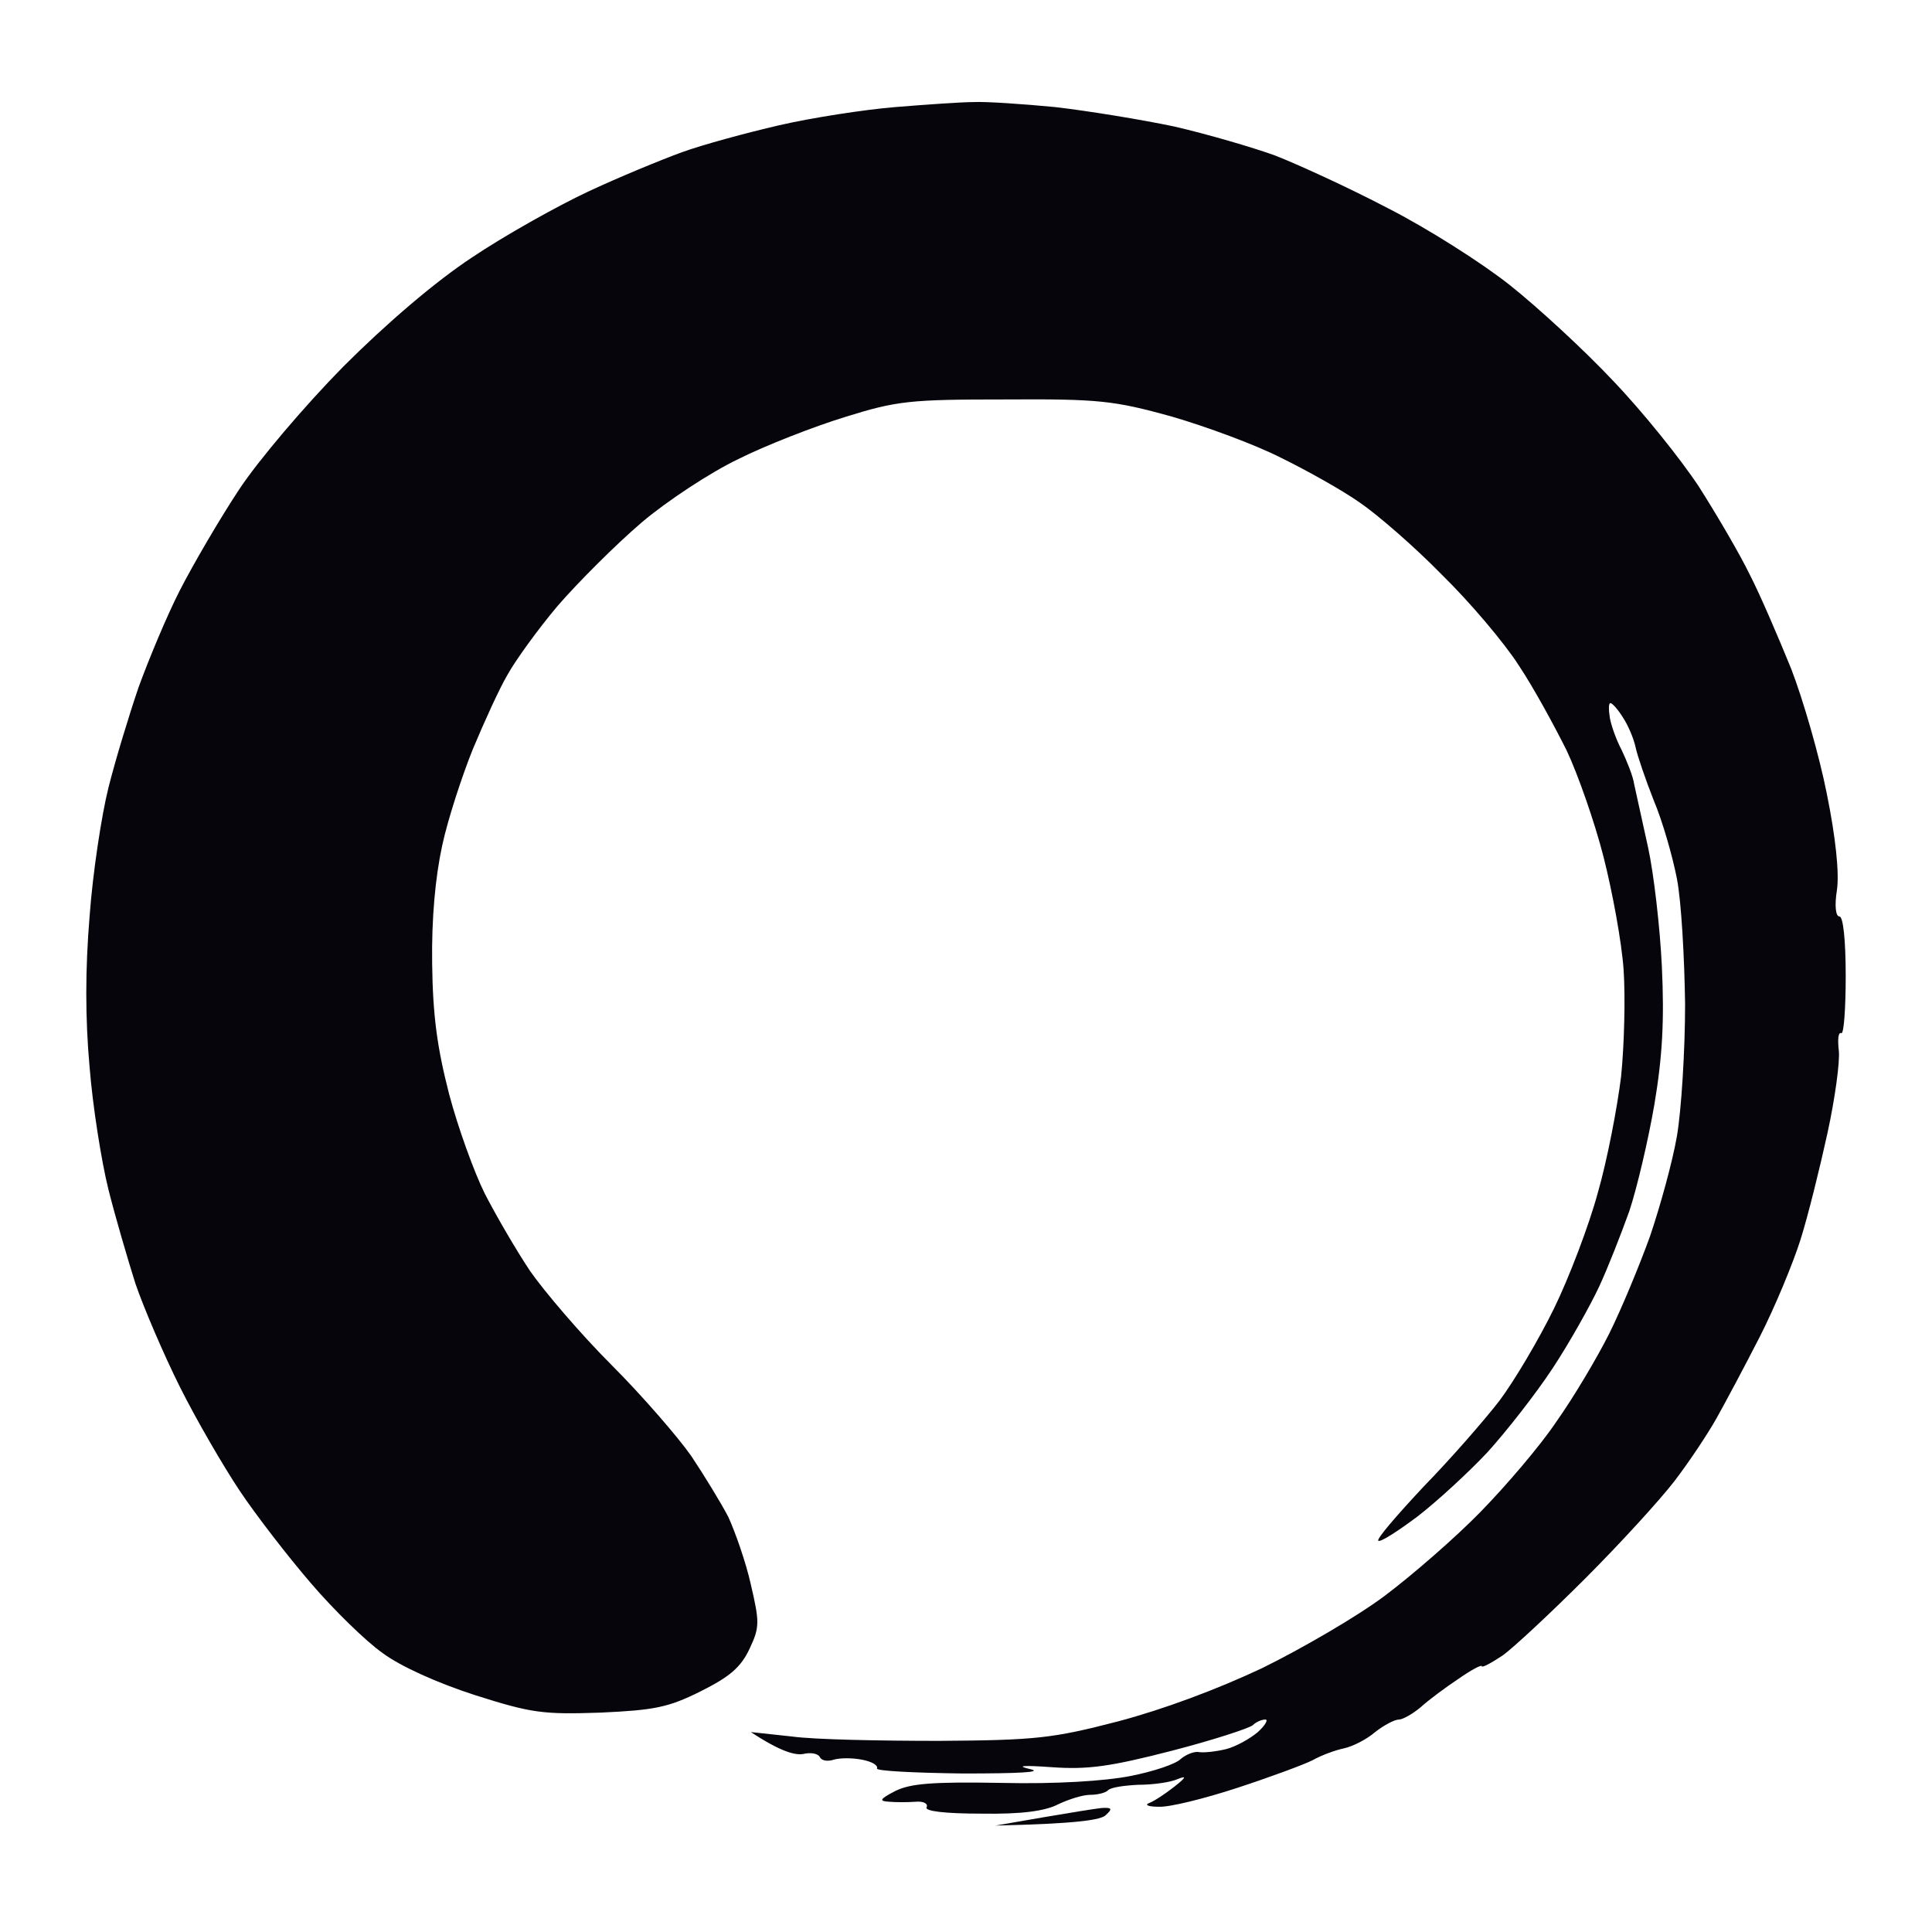 <svg width="360" height="360" viewBox="0 0 360 360" fill="none" xmlns="http://www.w3.org/2000/svg">
<path d="M145.176 23.344C151.255 21.941 161.075 20.421 166.804 19.953C172.532 19.486 179.196 19.018 181.417 19.018C183.639 18.901 190.536 19.369 196.616 19.953C202.695 20.655 212.749 22.291 218.828 23.578C224.908 24.98 233.325 27.436 237.534 28.955C241.743 30.592 251.212 34.918 258.578 38.776C265.943 42.517 276.231 49.064 281.375 53.156C286.519 57.247 295.17 65.197 300.548 70.926C306.043 76.654 313.174 85.539 316.564 90.683C319.838 95.827 324.164 103.193 326.034 107.051C328.022 110.909 331.412 118.858 333.75 124.587C335.971 130.316 339.011 140.837 340.414 147.969C342.051 156.036 342.752 162.699 342.284 165.856C341.817 168.779 342.051 170.766 342.752 170.766C343.454 170.766 343.921 175.209 343.921 181.872C343.921 187.952 343.57 192.745 343.103 192.511C342.518 192.277 342.401 193.68 342.635 195.785C342.869 197.772 341.934 204.67 340.531 211.1C339.128 217.53 336.907 226.532 335.504 230.974C334.101 235.417 330.71 243.601 327.905 249.095C325.099 254.59 321.475 261.371 319.838 264.293C318.201 267.216 314.694 272.477 312.005 275.984C309.316 279.492 301.834 287.675 295.404 294.105C288.974 300.535 281.959 307.082 279.972 308.485C277.868 309.888 276.114 310.823 276.114 310.473C276.114 310.122 274.126 311.174 271.788 312.811C269.333 314.447 266.177 316.786 264.774 318.072C263.254 319.358 261.383 320.41 260.682 320.41C259.864 320.41 257.876 321.462 256.239 322.748C254.603 324.151 252.031 325.437 250.394 325.788C248.757 326.138 246.185 327.074 244.548 328.009C242.912 328.827 236.599 331.165 230.519 333.153C224.44 335.14 217.893 336.777 215.906 336.66C213.918 336.66 213.217 336.309 214.152 335.959C215.087 335.608 217.192 334.205 218.828 332.919C221.05 331.165 221.167 330.815 219.413 331.516C218.127 332.101 214.854 332.568 212.165 332.568C209.593 332.685 206.904 333.036 206.436 333.621C205.968 334.088 204.449 334.439 203.163 334.439C201.76 334.439 199.188 335.257 197.2 336.193C194.745 337.479 190.303 338.063 182.937 337.946C176.04 337.946 172.299 337.479 172.649 336.777C173 336.076 172.065 335.608 170.662 335.725C169.142 335.842 166.921 335.842 165.635 335.725C163.764 335.608 163.881 335.257 166.804 333.737C169.61 332.335 173.701 331.984 186.678 332.218C196.733 332.452 205.968 331.867 210.645 330.932C214.854 330.113 219.062 328.71 219.997 327.775C220.933 326.957 222.57 326.255 223.505 326.489C224.44 326.606 226.661 326.372 228.532 325.905C230.286 325.437 232.858 324.034 234.377 322.748C235.78 321.462 236.365 320.41 235.78 320.41C235.079 320.41 234.027 320.877 233.442 321.462C232.741 322.047 225.96 324.268 218.244 326.255C206.904 329.178 202.695 329.763 196.031 329.295C190.575 328.905 189.211 329.022 191.939 329.646C194.511 330.23 189.835 330.464 179.43 330.464C170.428 330.347 163.18 329.996 163.413 329.529C163.647 328.944 162.478 328.243 160.608 327.892C158.854 327.541 156.516 327.541 155.347 327.892C154.295 328.243 153.125 328.126 152.775 327.424C152.424 326.723 151.021 326.489 149.618 326.84C148.098 327.074 145.409 326.372 139.915 322.748L147.514 323.566C151.723 324.151 164.115 324.385 174.988 324.385C192.992 324.268 196.148 323.917 208.307 320.761C216.724 318.539 226.778 314.798 235.196 310.823C242.561 307.199 252.849 301.237 257.993 297.379C263.137 293.521 271.204 286.506 275.88 281.713C280.556 276.92 286.986 269.437 290.026 264.878C293.183 260.435 297.625 252.953 299.846 248.511C302.068 244.068 305.458 235.885 307.446 230.39C309.316 224.895 311.654 216.478 312.473 211.684C313.291 206.891 313.992 195.785 313.992 187.133C313.876 178.482 313.291 167.96 312.473 163.752C311.654 159.543 309.784 152.996 308.147 149.138C306.627 145.28 305.107 140.837 304.757 139.201C304.406 137.564 303.354 135.109 302.418 133.706C301.483 132.186 300.431 131.017 300.08 131.017C299.73 131.017 299.73 132.186 299.963 133.706C300.197 135.109 301.132 137.798 302.185 139.785C303.12 141.773 304.289 144.578 304.523 146.215C304.874 147.852 306.043 153.113 307.095 157.906C308.147 162.699 309.316 172.754 309.667 180.119C310.134 190.056 309.784 196.837 308.264 205.839C307.095 212.62 304.99 221.505 303.588 225.713C302.068 229.922 299.613 236.235 297.976 239.743C296.339 243.25 292.481 250.147 289.325 254.941C286.168 259.734 280.673 266.749 277.166 270.607C273.659 274.348 267.813 279.725 264.189 282.531C260.448 285.337 257.175 287.441 256.824 287.091C256.473 286.74 260.331 282.297 265.241 277.037C270.268 271.893 276.582 264.644 279.387 261.02C282.193 257.279 286.753 249.563 289.558 243.834C292.364 238.106 296.105 228.285 297.742 222.206C299.496 216.127 301.366 206.307 302.068 200.578C302.652 194.849 302.886 185.847 302.535 180.703C302.185 175.559 300.431 166.09 298.794 159.66C297.158 153.23 294.001 144.228 291.897 139.785C289.675 135.343 285.817 128.211 283.012 124.002C280.323 119.794 273.893 112.195 268.632 107.051C263.488 101.79 256.59 95.827 253.317 93.606C250.16 91.385 243.496 87.644 238.703 85.305C233.91 82.85 224.674 79.46 218.244 77.59C207.605 74.667 204.916 74.316 187.263 74.433C169.61 74.433 167.155 74.667 157.451 77.706C151.723 79.46 142.721 82.967 137.577 85.539C132.433 87.994 124.249 93.372 119.573 97.347C114.779 101.439 107.765 108.454 103.907 112.896C100.166 117.339 95.957 123.184 94.554 125.756C93.034 128.328 90.228 134.524 88.124 139.551C86.136 144.462 83.448 152.645 82.395 157.555C81.109 163.518 80.408 171.117 80.525 179.534C80.642 189.238 81.46 195.2 83.681 203.851C85.318 210.048 88.358 218.465 90.345 222.44C92.45 226.532 96.191 232.962 98.763 236.82C101.452 240.678 108.232 248.628 113.961 254.356C119.689 260.085 126.353 267.801 128.808 271.308C131.147 274.815 134.303 279.959 135.706 282.648C136.992 285.454 138.979 291.066 139.915 295.274C141.551 302.289 141.551 303.224 139.681 307.199C138.044 310.706 135.94 312.46 130.562 315.149C124.483 318.189 121.911 318.656 111.857 319.124C101.218 319.475 99.114 319.241 88.475 315.85C81.577 313.629 74.562 310.473 71.289 308.017C68.132 305.796 62.17 299.951 57.961 295.041C53.636 290.013 47.673 282.297 44.634 277.738C41.594 273.179 36.567 264.527 33.527 258.448C30.488 252.369 26.747 243.601 25.227 239.158C23.824 234.715 21.486 226.766 20.2 221.622C18.914 216.478 17.277 206.19 16.692 198.824C15.874 189.705 15.874 180.703 16.692 170.766C17.277 162.699 18.914 151.944 20.2 146.8C21.486 141.656 24.058 133.238 25.811 128.094C27.682 122.95 31.072 114.767 33.527 109.973C35.983 105.18 40.893 96.763 44.517 91.268C48.141 85.773 56.792 75.602 63.924 68.354C71.99 60.287 80.993 52.571 87.89 48.011C93.969 43.92 103.79 38.425 109.518 35.736C115.247 33.047 123.197 29.774 127.055 28.371C130.913 26.968 139.096 24.747 145.176 23.344Z" fill="#06050B"/>
<path d="M185.509 340.167L194.278 338.648C199.071 337.829 204.098 337.011 205.267 336.894C207.137 336.777 207.371 337.011 206.085 338.18C205.267 339.115 200.824 339.817 185.509 340.167Z" fill="#06050B"/>
<path d="M292.249 119.325C291.08 117.688 290.145 115.934 290.145 115.233C290.262 114.648 290.963 114.999 291.665 116.285C292.483 117.454 294.354 120.26 295.99 122.481C297.627 124.82 299.147 127.392 299.264 128.21C299.381 129.145 298.796 129.613 297.744 129.262C296.809 128.911 295.64 127.275 295.172 125.521C294.821 123.65 293.418 120.962 292.249 119.325Z" fill="#06050B"/>
<path d="M276.7 298.547C275.414 299.131 276.934 296.91 280.208 293.636C283.364 290.363 286.17 287.674 286.287 287.674C286.521 287.674 285.001 289.895 282.896 292.467C280.792 295.156 277.986 297.845 276.7 298.547Z" fill="#06050B"/>
<path d="M266.88 312.225C267.815 312.225 269.803 310.939 271.322 309.302C272.842 307.665 274.713 306.379 275.297 306.379C275.882 306.379 275.531 307.315 274.596 308.484C273.661 309.536 270.621 311.757 268.049 313.394C264.191 315.732 263.489 315.966 264.191 314.212C264.775 313.16 265.945 312.225 266.88 312.225Z" fill="#06050B"/>
<path d="M239.289 320.409C238.003 320.409 241.394 318.187 246.771 315.381C252.149 312.693 256.943 310.588 257.293 310.822C257.644 310.939 257.527 311.523 256.826 312.108C256.124 312.693 252.5 314.797 248.642 316.784C244.784 318.772 240.575 320.409 239.289 320.409Z" fill="#06050B"/>
<path d="M223.857 331.515C223.623 330.813 225.494 329.761 227.832 329.06C230.287 328.358 233.21 327.657 234.262 327.54C235.431 327.54 236.367 327.891 236.367 328.592C236.367 329.294 234.145 330.229 231.339 330.93L231.338 330.931C228.65 331.515 225.962 332.1 225.377 332.333C224.793 332.567 224.091 332.216 223.857 331.515Z" fill="#06050B"/>
</svg>
